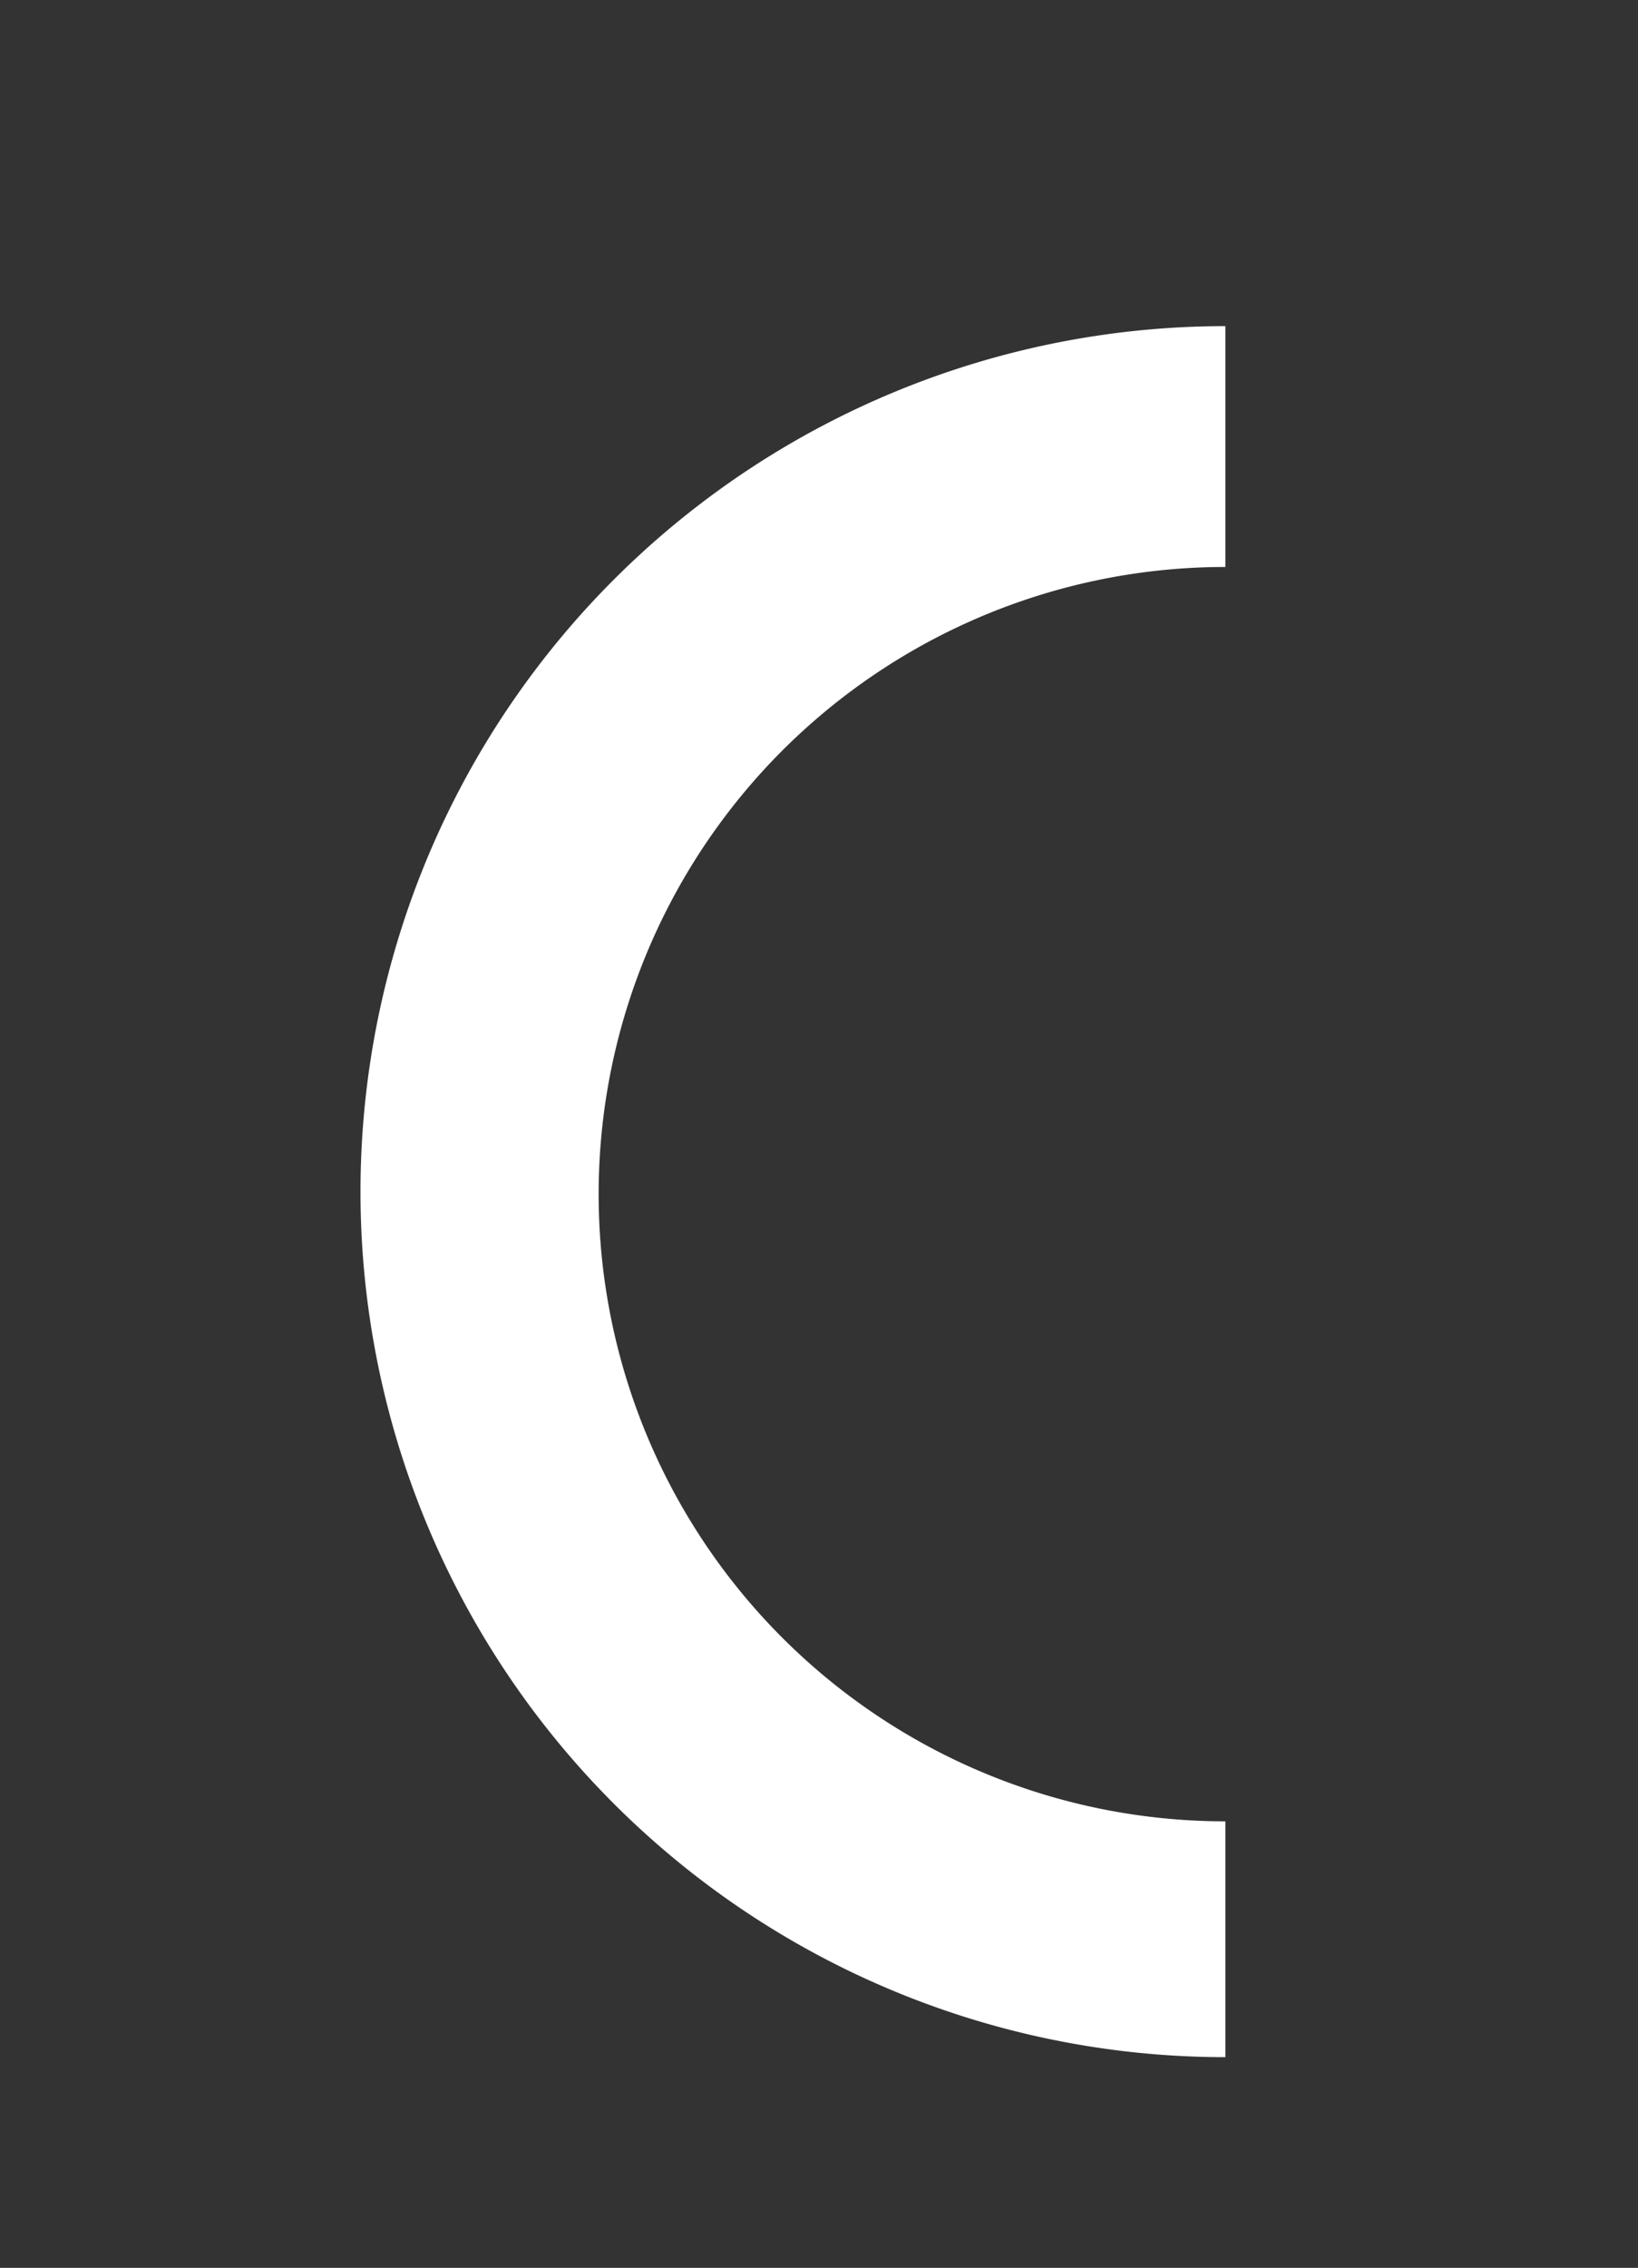 <svg id="Objects" xmlns="http://www.w3.org/2000/svg" viewBox="0 0 32.67 45.2"><rect x="0" y="0" width="32.67" height="45.2" fill="#333333" stroke="none"/><defs><style>.cls-1{fill:#fff;}</style></defs><path class="cls-1" d="M24.44,41a17.25,17.25,0,0,1,0-34.5V11.3a12.49,12.49,0,0,0,0,25Z"/></svg>